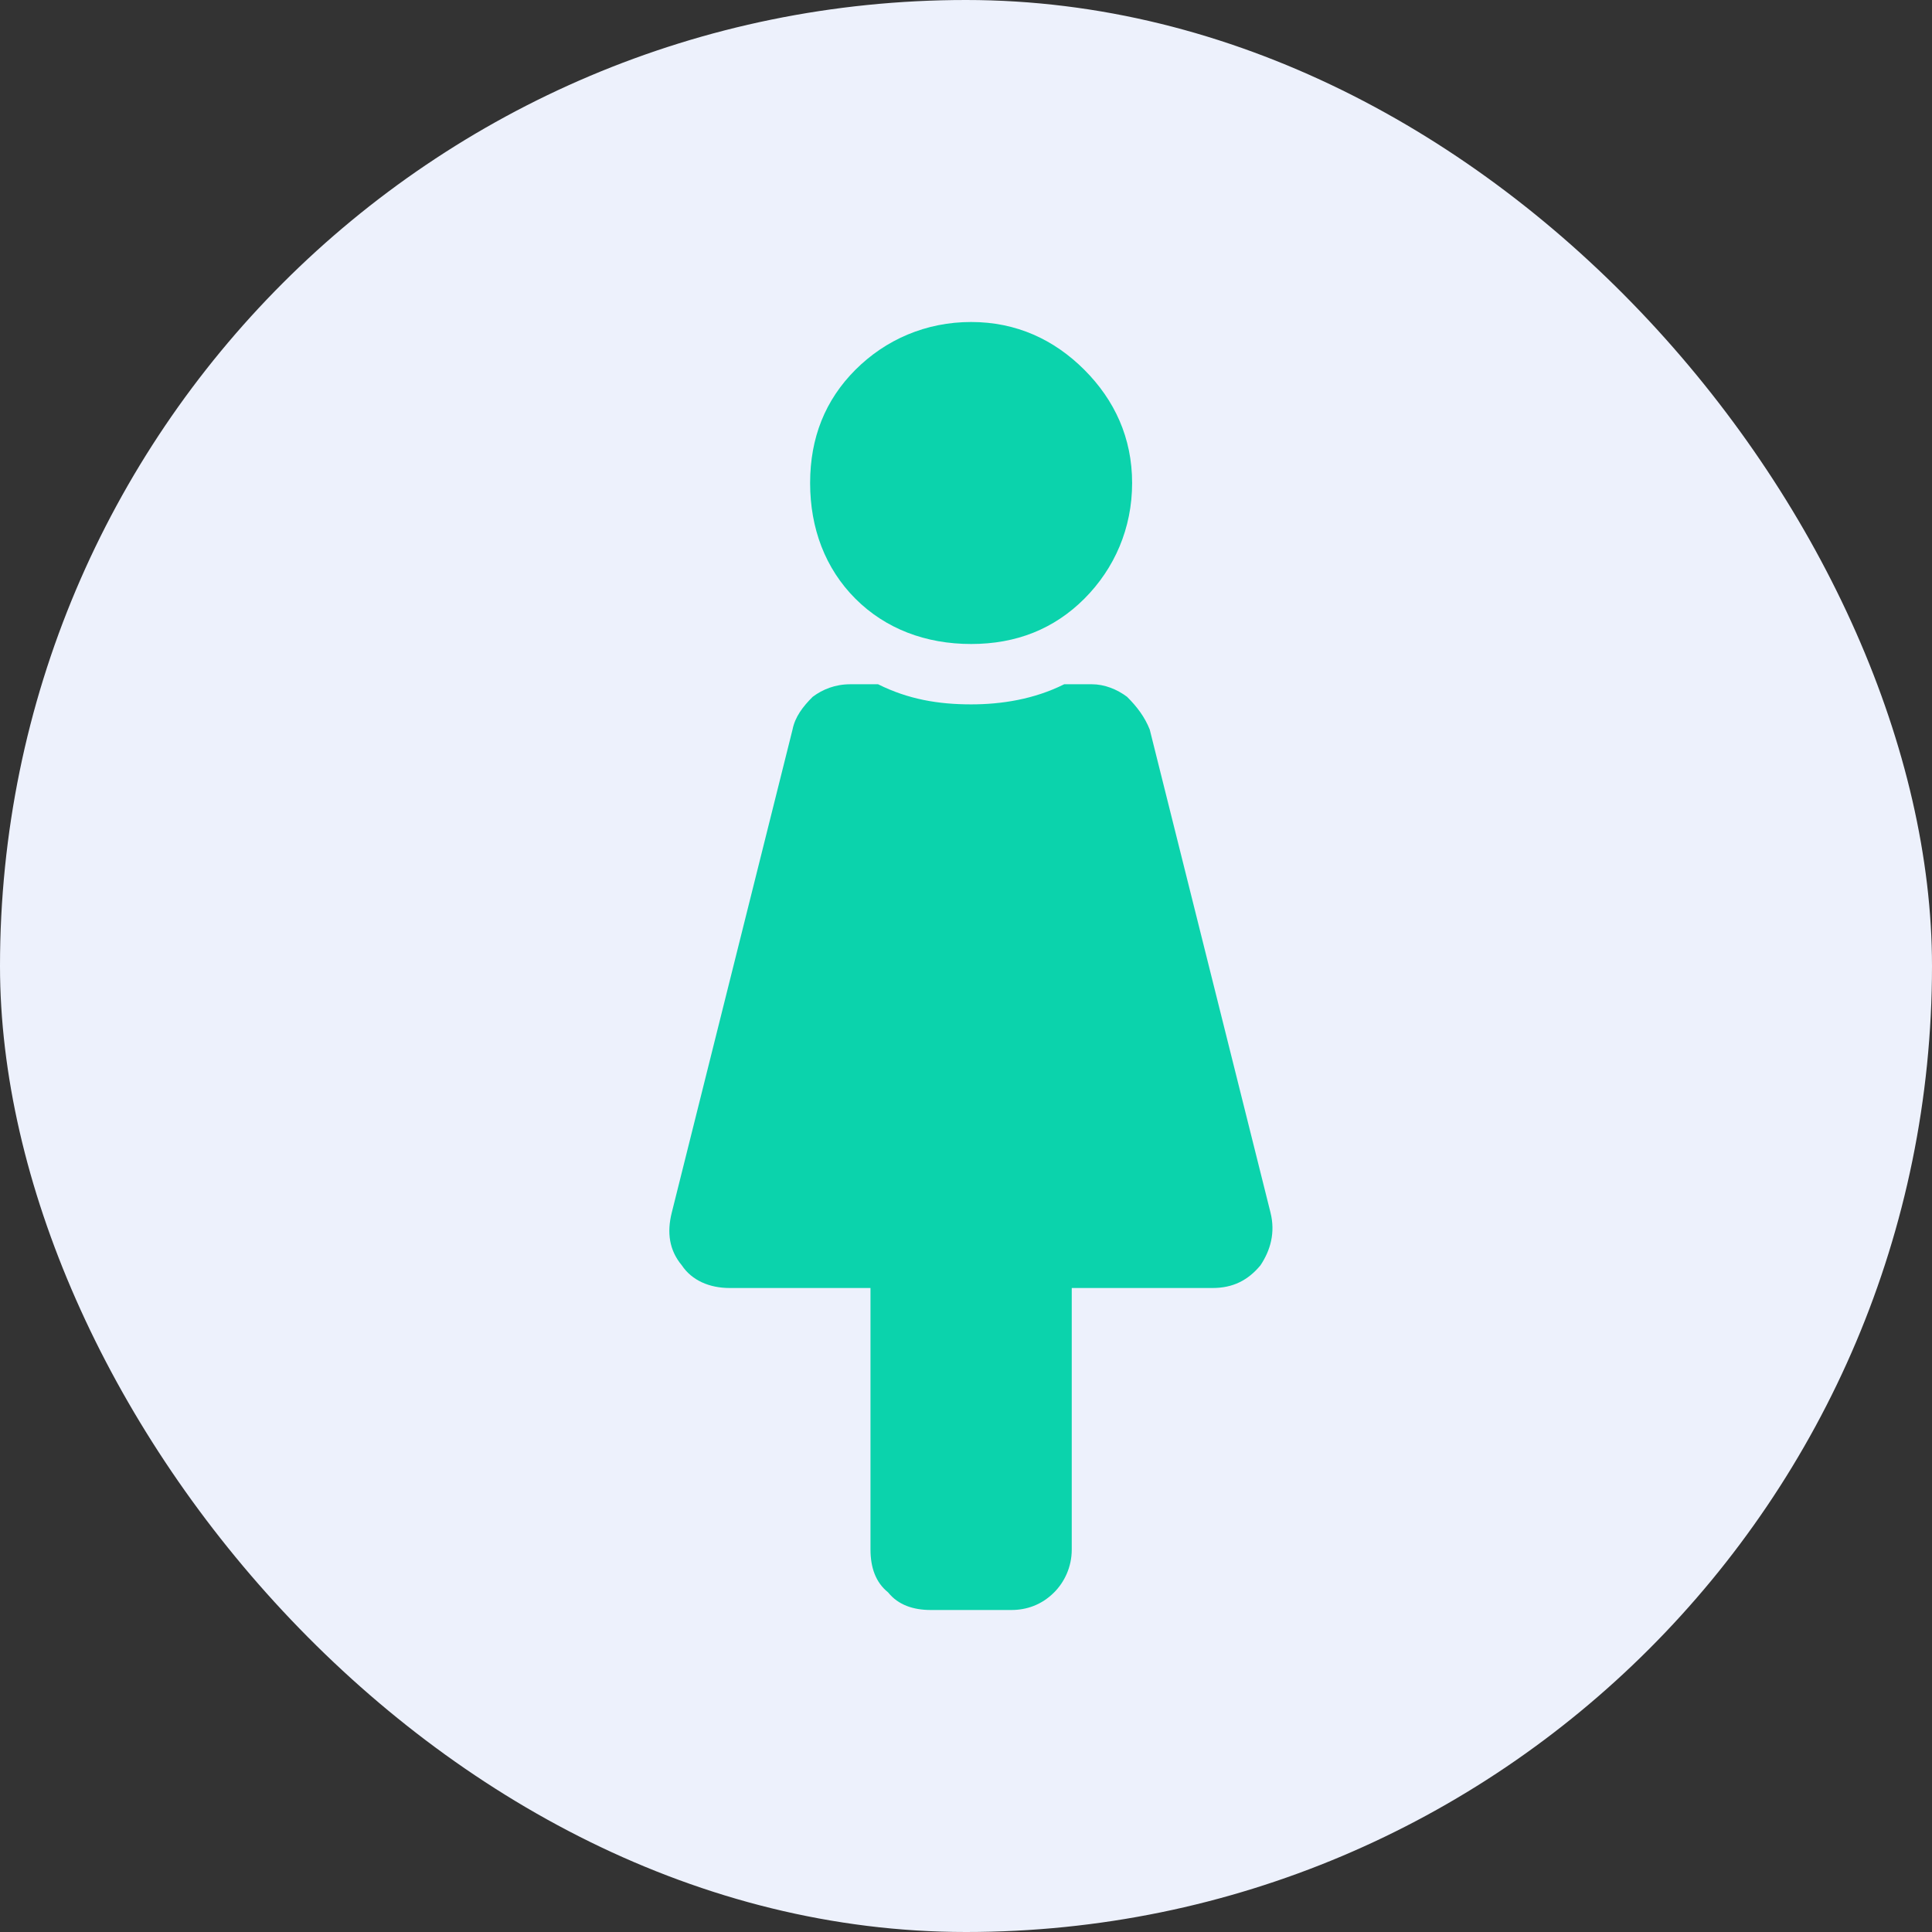 <svg xmlns="http://www.w3.org/2000/svg" width="60" height="60" viewBox="0 0 60 60" fill="none"><rect x="0" y="0" width="60" height="60" fill="#333333" stroke="none"/><rect width="60" height="60" rx="30" fill="#EDF1FC"></rect><path d="M30.159 10C28.753 10 27.503 10.547 26.566 11.484C25.628 12.422 25.159 13.594 25.159 15C25.159 16.406 25.628 17.656 26.566 18.594C27.503 19.531 28.753 20 30.159 20C31.566 20 32.737 19.531 33.675 18.594C34.612 17.656 35.159 16.406 35.159 15C35.159 13.594 34.612 12.422 33.675 11.484C32.737 10.547 31.566 10 30.159 10ZM39.456 37.656C39.612 38.281 39.456 38.828 39.144 39.297C38.753 39.766 38.284 40 37.659 40H33.284V48.125C33.284 48.672 33.05 49.141 32.737 49.453C32.347 49.844 31.878 50 31.409 50H28.909C28.363 50 27.894 49.844 27.581 49.453C27.191 49.141 27.034 48.672 27.034 48.125V40H22.659C22.034 40 21.488 39.766 21.175 39.297C20.784 38.828 20.706 38.281 20.863 37.656L24.613 22.656C24.691 22.266 24.925 21.953 25.238 21.641C25.55 21.406 25.941 21.25 26.409 21.25H27.269C28.206 21.719 29.144 21.875 30.159 21.875C31.097 21.875 32.112 21.719 33.05 21.25H33.909C34.3 21.25 34.691 21.406 35.003 21.641C35.316 21.953 35.55 22.266 35.706 22.656L39.456 37.656Z" fill="#0BD3AC"></path></svg>